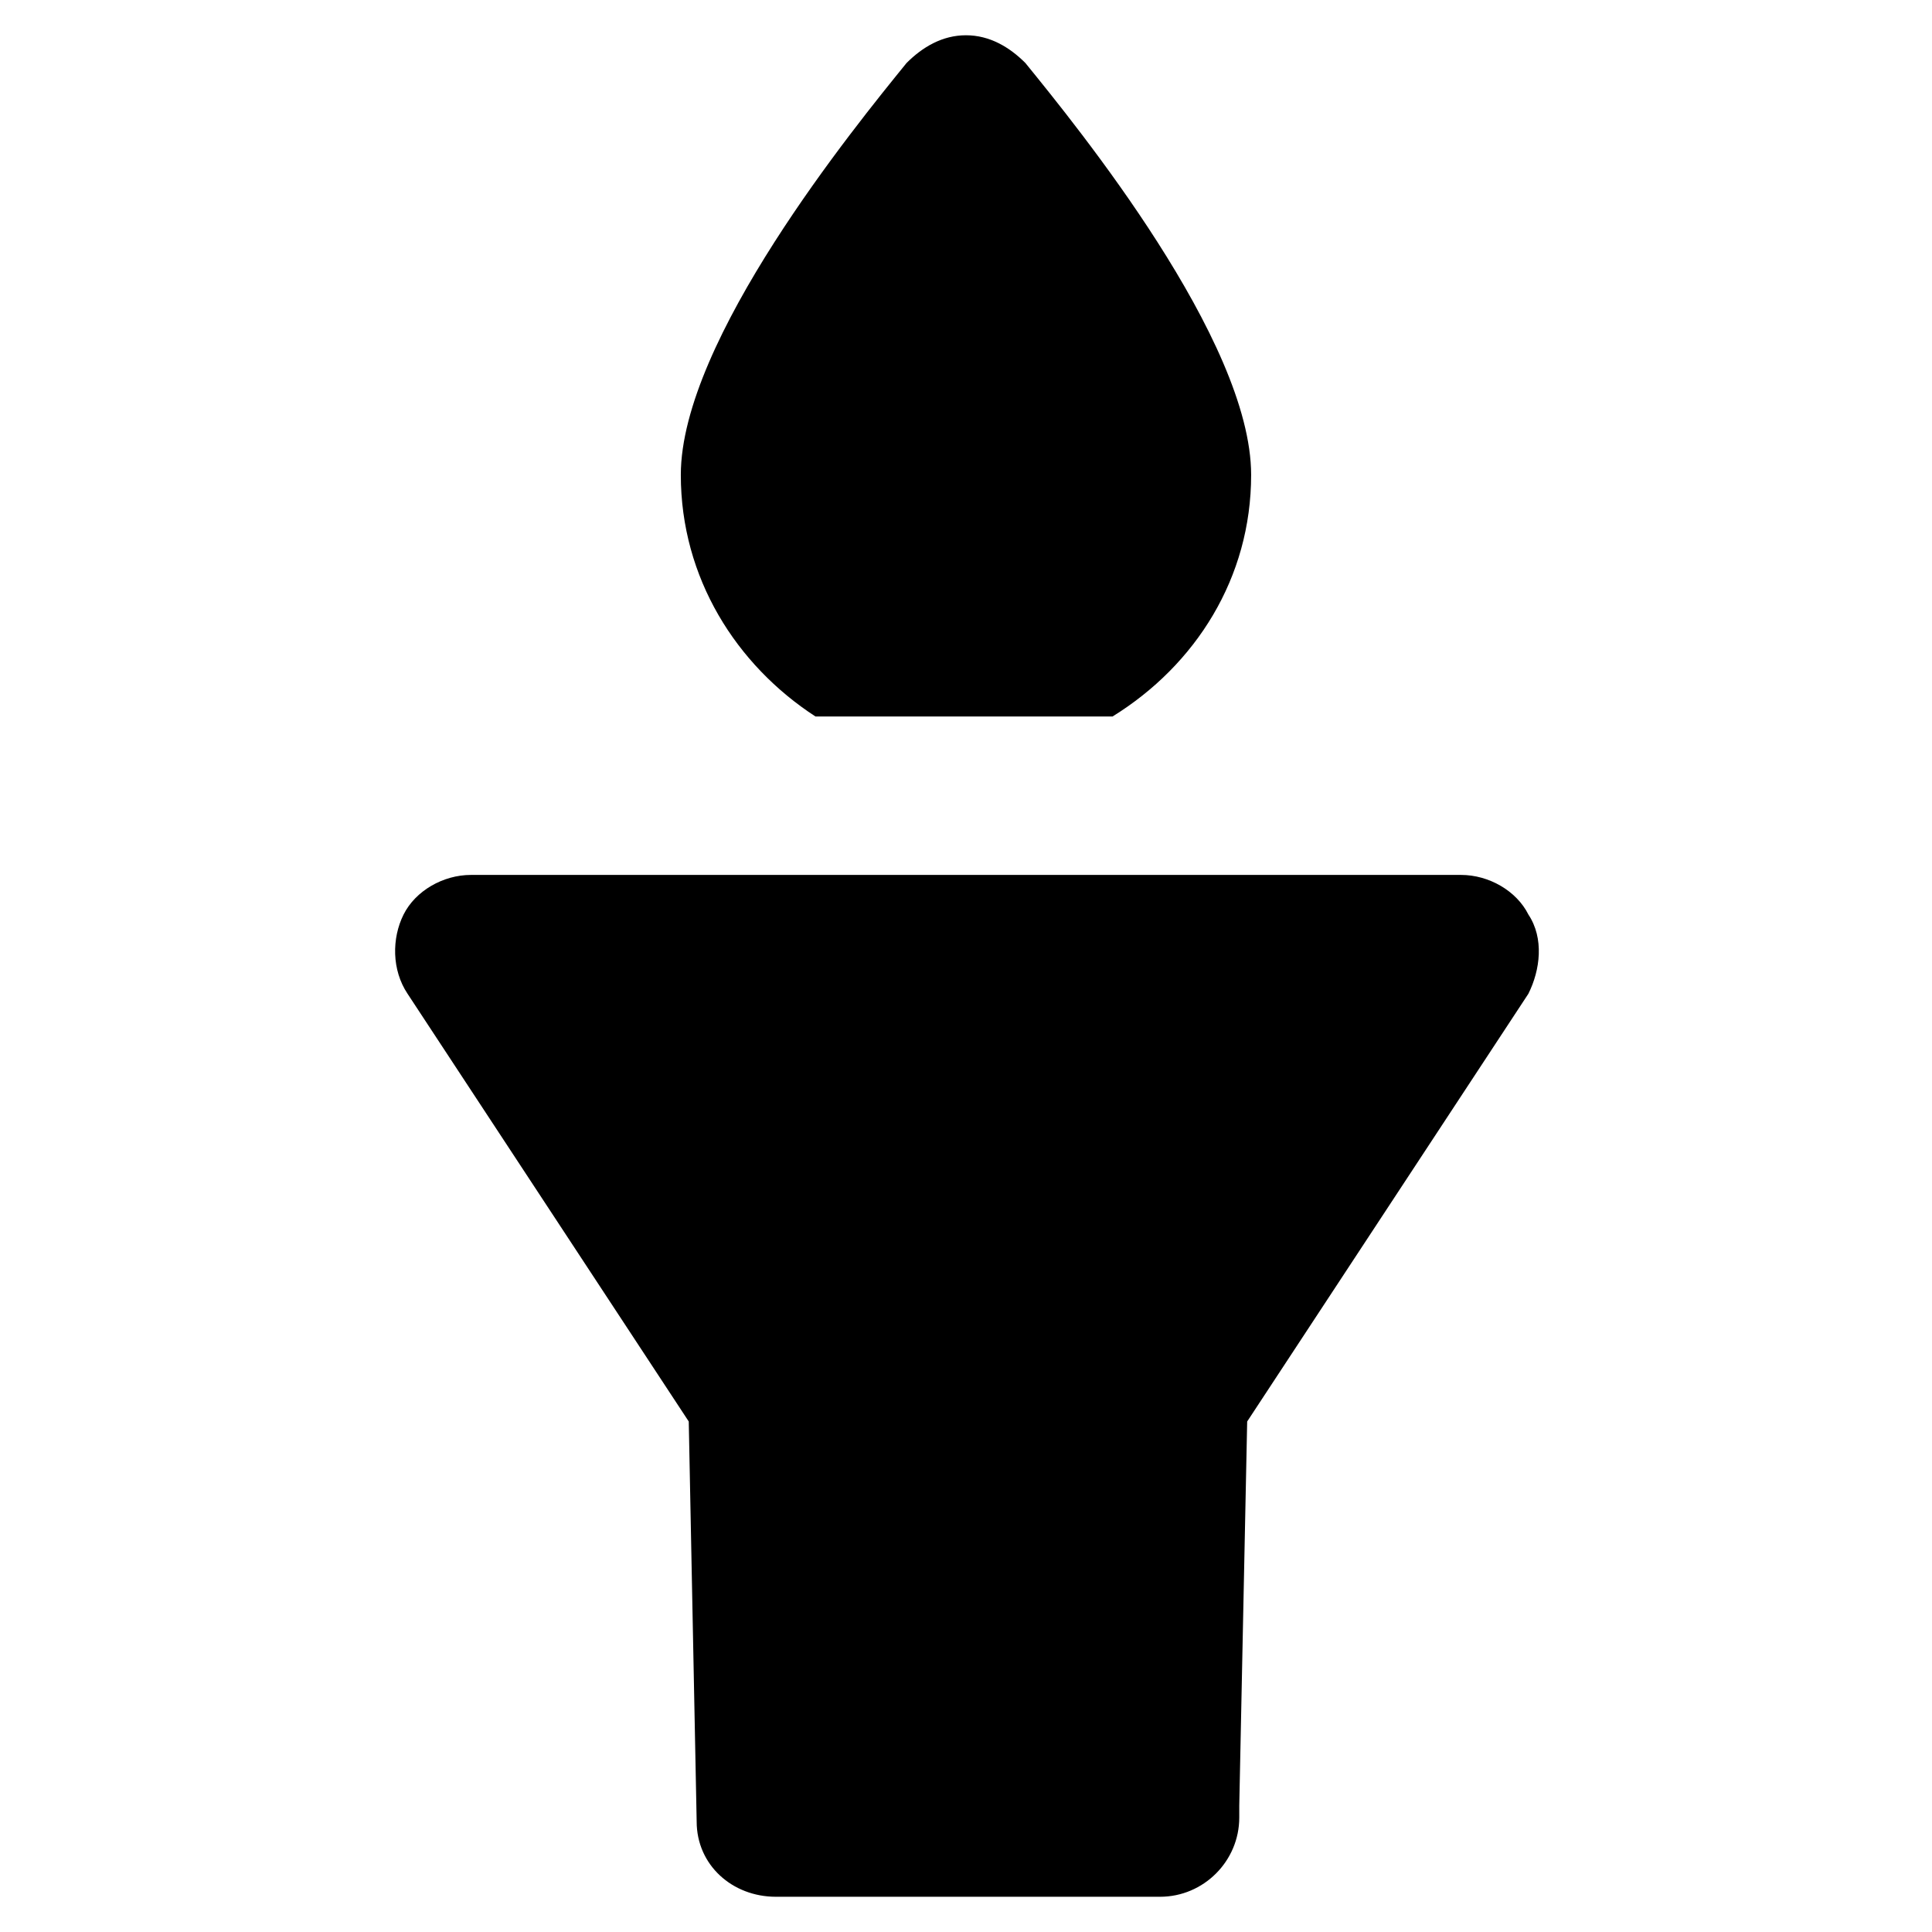 <?xml version="1.0" encoding="UTF-8"?>
<!-- Uploaded to: SVG Repo, www.svgrepo.com, Generator: SVG Repo Mixer Tools -->
<svg fill="#000000" width="800px" height="800px" version="1.1" viewBox="144 144 512 512" xmlns="http://www.w3.org/2000/svg">
 <g>
  <path d="m549.04 386.36c-3.148-6.297-10.496-10.496-17.844-10.496h-262.4c-7.348 0-14.695 4.199-17.844 10.496s-3.148 14.695 1.051 20.992l74.523 113.36 2.098 106.01c0 11.547 9.445 19.941 20.992 19.941h101.81c11.547 0 20.992-9.445 20.992-20.992v-3.148l2.098-101.81 74.523-113.36c3.148-6.301 4.199-14.695 0-20.992z"/>
  <path d="m360.11 333.88h78.719c22.043-13.645 36.734-36.734 36.734-64.027 0-35.688-46.184-92.363-59.828-109.16-4.199-4.199-9.445-7.348-15.742-7.348s-11.547 3.148-15.742 7.348c-13.645 16.793-59.828 73.473-59.828 109.16 0 27.289 14.695 50.383 35.688 64.027z"/>
 </g>
</svg>